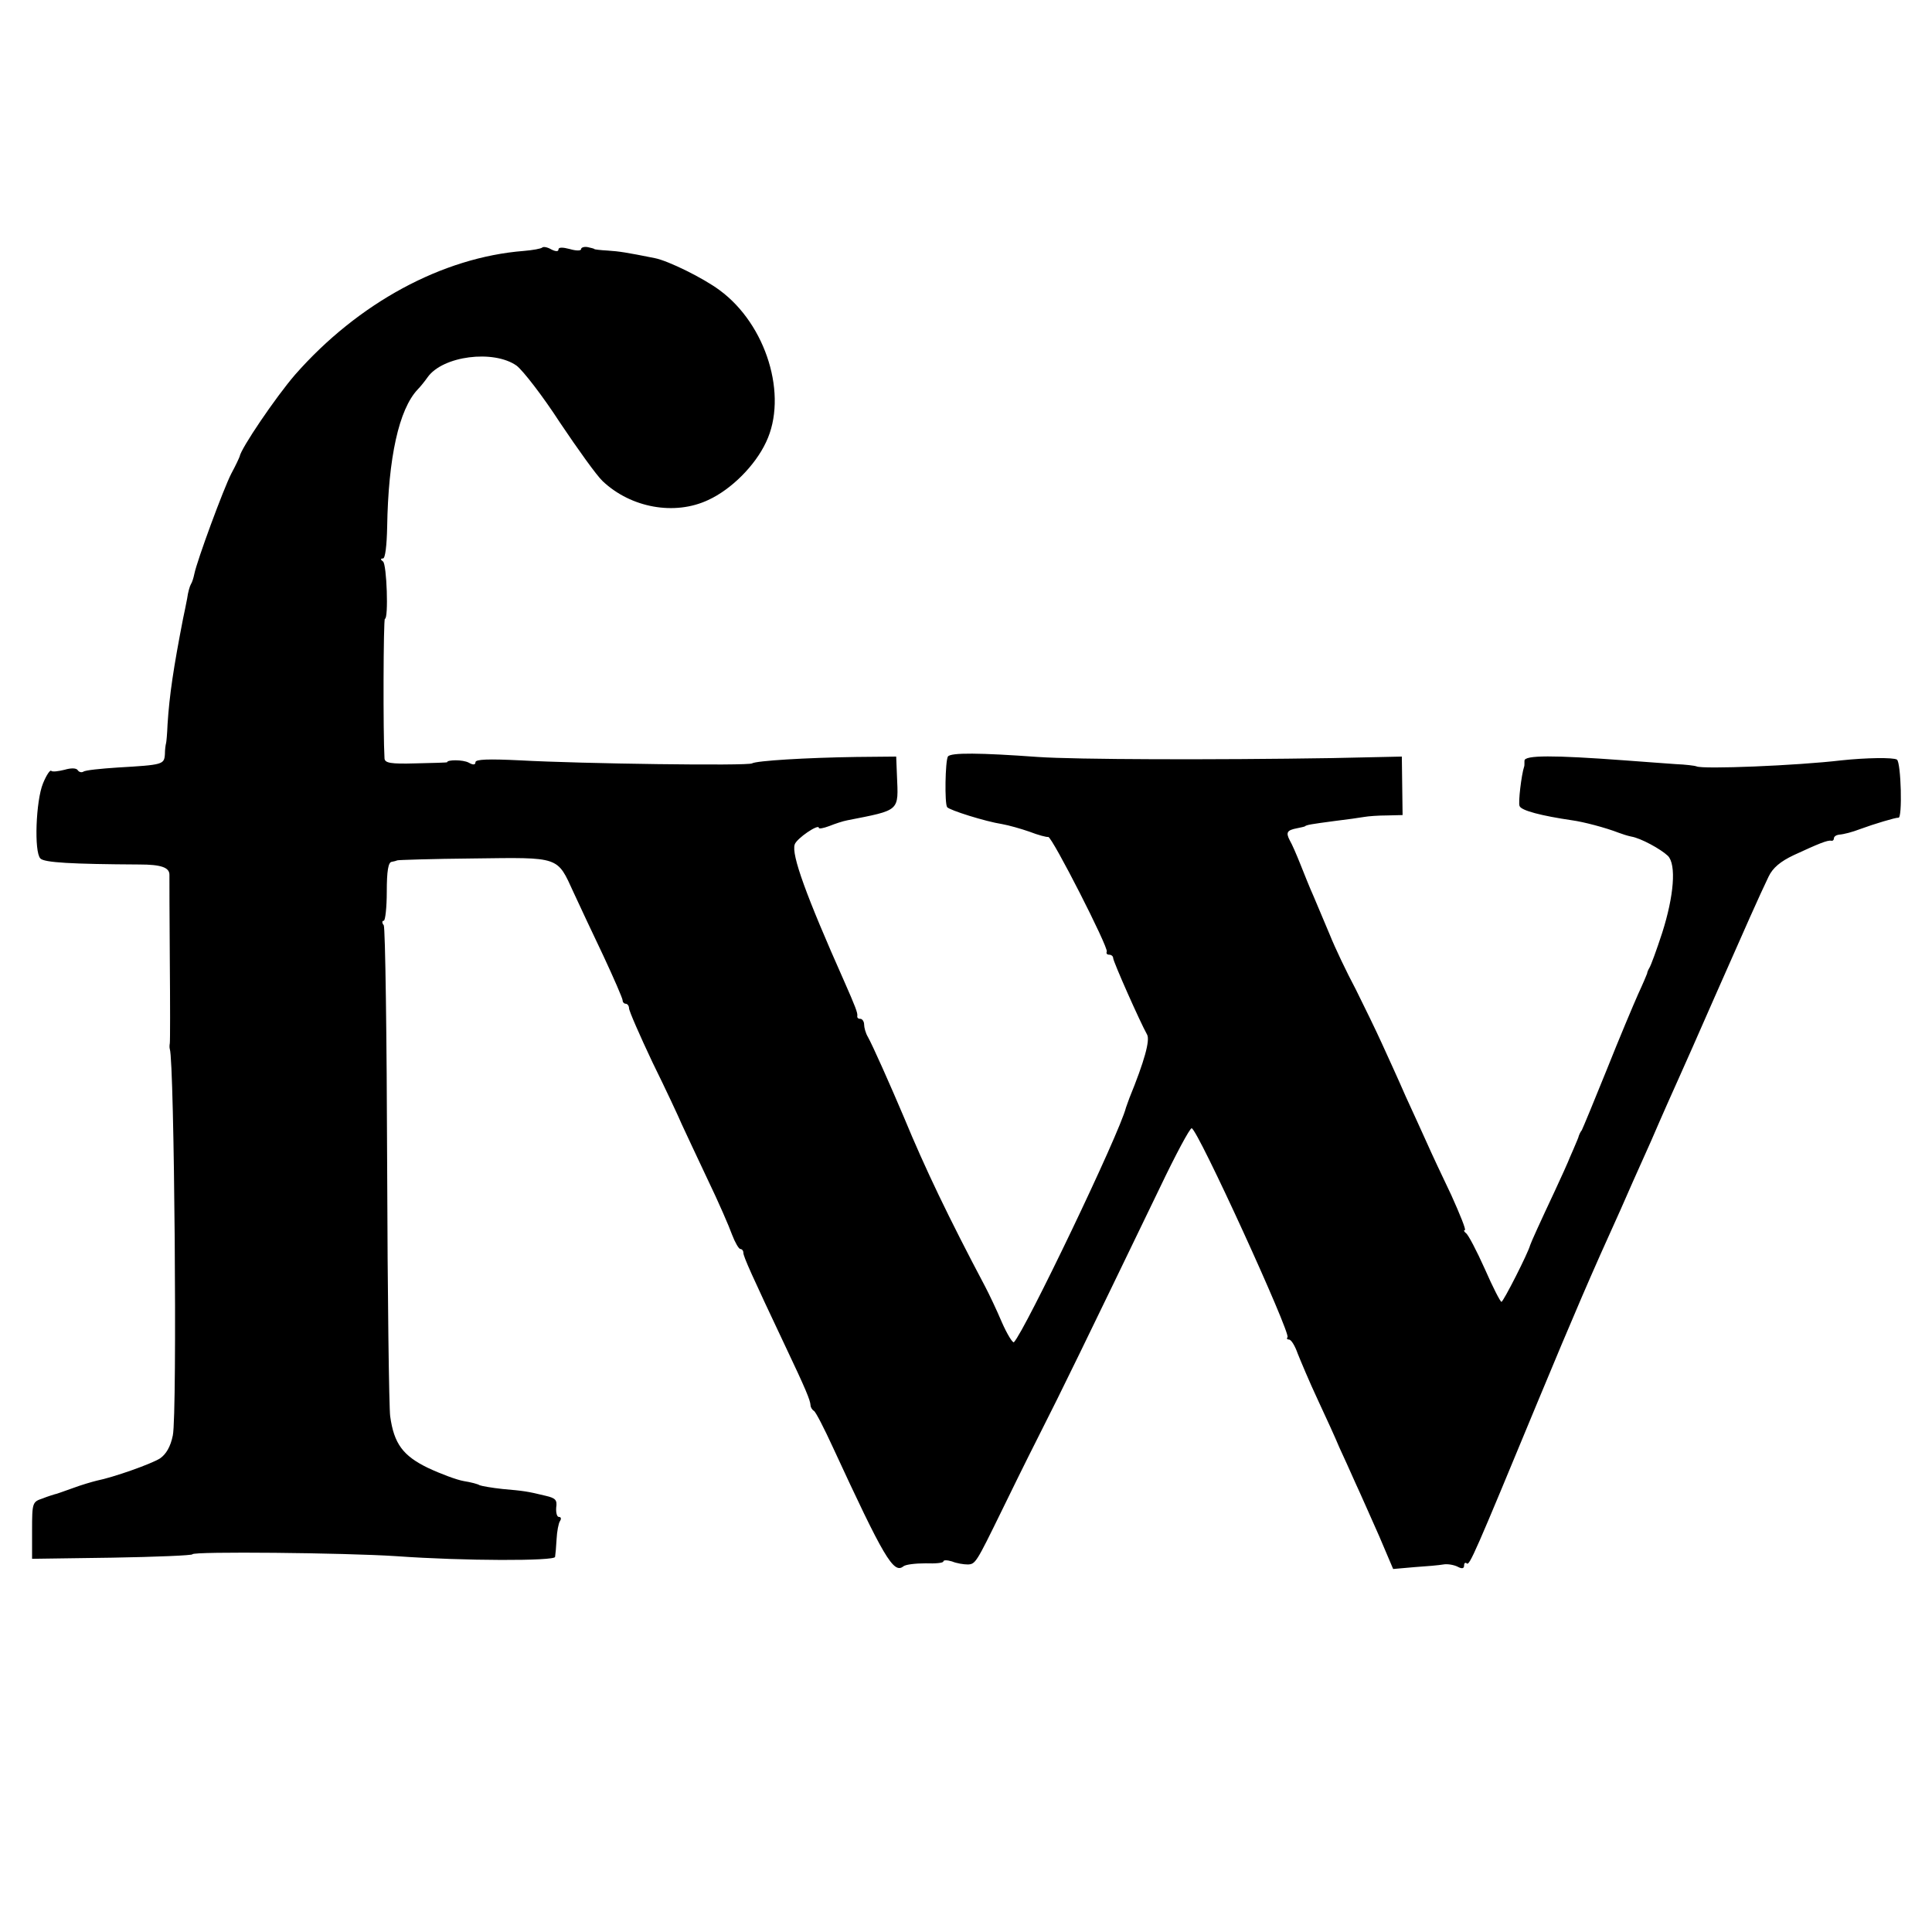 <?xml version="1.0" standalone="no"?>
<!DOCTYPE svg PUBLIC "-//W3C//DTD SVG 20010904//EN"
 "http://www.w3.org/TR/2001/REC-SVG-20010904/DTD/svg10.dtd">
<svg version="1.0" xmlns="http://www.w3.org/2000/svg"
 width="512pt" height="512pt" viewBox="0 0 512 512"
 preserveAspectRatio="xMidYMid meet">
<g transform="translate(0,512) scale(0.1,-0.1)"
fill="#000000" stroke="none">
<path d="M1437 4464 c-3 -3 -25 -7 -49 -9 -216 -17 -439 -138 -606 -328 -51
-59 -144 -196 -147 -217 -1 -3 -10 -23 -22 -45 -21 -41 -91 -231 -98 -266 -2
-10 -6 -23 -9 -27 -3 -5 -8 -22 -10 -38 -3 -16 -8 -40 -11 -54 -25 -129 -36
-201 -41 -280 -1 -25 -3 -47 -4 -50 -1 -3 -3 -16 -3 -29 -2 -27 -5 -28 -125
-35 -45 -3 -86 -7 -91 -11 -5 -3 -12 -1 -15 4 -4 6 -18 6 -35 1 -16 -4 -32 -6
-35 -3 -3 4 -13 -11 -22 -33 -19 -46 -24 -182 -7 -199 10 -11 83 -15 263 -16
57 0 79 -8 79 -27 0 -9 0 -111 1 -227 1 -115 1 -214 0 -220 -1 -5 -1 -12 0
-15 12 -33 20 -967 8 -1024 -6 -30 -18 -50 -34 -61 -24 -15 -123 -50 -168 -59
-12 -3 -40 -11 -64 -20 -23 -8 -44 -16 -47 -16 -3 -1 -17 -5 -32 -11 -27 -9
-28 -11 -28 -84 l0 -76 212 3 c117 2 213 6 213 9 0 8 404 4 540 -5 181 -13
420 -13 421 -2 1 6 3 27 4 47 1 20 5 42 9 48 4 6 3 11 -3 11 -5 0 -8 11 -7 25
3 20 -2 25 -28 31 -49 12 -58 13 -114 18 -29 3 -56 8 -61 10 -4 3 -23 8 -42
11 -18 3 -61 19 -95 35 -66 32 -90 64 -100 137 -3 21 -7 319 -8 663 -1 344 -5
631 -9 638 -5 6 -5 12 0 12 4 0 8 35 8 77 0 55 4 78 13 79 6 1 13 3 15 4 1 1
92 4 202 5 230 3 221 6 265 -90 15 -33 51 -109 79 -168 28 -60 51 -113 51
-118 0 -5 4 -9 8 -9 5 0 9 -6 9 -12 0 -7 28 -71 62 -143 35 -71 70 -146 78
-165 9 -19 39 -84 68 -145 29 -60 58 -127 65 -147 8 -21 18 -38 22 -38 4 0 8
-4 8 -10 0 -10 23 -61 110 -245 56 -118 67 -145 68 -159 0 -5 4 -12 9 -15 5
-3 27 -46 50 -96 135 -292 161 -337 187 -316 6 5 32 8 59 8 26 -1 47 1 47 5 0
4 10 4 23 0 12 -5 31 -8 42 -8 20 1 22 4 89 141 19 39 63 129 99 200 61 120
121 244 321 658 41 86 79 157 84 157 15 0 264 -545 254 -554 -3 -3 -1 -6 4 -6
6 0 16 -17 23 -37 8 -20 31 -75 53 -122 22 -47 48 -104 57 -126 10 -22 30 -65
43 -95 14 -30 42 -94 63 -141 l37 -87 57 5 c31 2 65 5 76 7 11 2 28 -1 38 -6
11 -6 17 -5 17 3 0 7 3 9 7 6 7 -8 22 27 188 428 96 231 141 336 220 510 12
28 48 109 80 180 31 72 65 148 75 170 10 22 53 119 95 215 82 186 117 265 142
317 11 23 31 40 67 57 65 30 89 40 99 38 4 -1 7 2 7 6 0 5 6 9 13 10 14 1 36
7 57 15 35 13 95 31 101 30 11 -3 7 147 -4 154 -10 6 -81 5 -147 -2 -118 -14
-368 -24 -384 -16 -5 2 -30 5 -55 6 -25 2 -86 6 -136 10 -189 14 -265 14 -265
-1 0 -8 0 -15 -1 -16 -7 -21 -16 -95 -12 -104 4 -12 58 -26 140 -38 29 -4 87
-19 123 -33 8 -3 23 -8 33 -10 25 -4 78 -33 97 -51 23 -23 16 -107 -15 -204
-15 -46 -30 -87 -34 -93 -3 -5 -6 -12 -6 -15 -1 -3 -11 -27 -24 -55 -12 -27
-50 -117 -83 -200 -33 -82 -63 -154 -66 -160 -4 -5 -7 -12 -8 -15 0 -3 -7 -18
-14 -35 -7 -16 -14 -32 -15 -35 -1 -3 -16 -36 -34 -75 -39 -83 -64 -138 -66
-145 -5 -20 -71 -150 -76 -150 -3 0 -23 39 -44 87 -22 49 -44 91 -50 95 -5 4
-7 8 -3 8 4 0 -13 42 -36 93 -24 50 -53 112 -64 137 -11 25 -37 81 -57 125
-19 44 -48 107 -63 140 -15 33 -46 97 -69 143 -24 45 -55 110 -69 145 -14 34
-34 80 -43 102 -10 22 -25 60 -35 85 -10 25 -22 53 -28 63 -11 21 -7 27 19 32
10 2 19 4 21 5 4 4 17 6 77 14 33 4 69 9 80 11 11 2 38 4 61 4 l41 1 -1 78 -1
77 -185 -4 c-312 -5 -680 -4 -780 3 -152 11 -231 12 -238 1 -7 -12 -9 -124 -2
-134 6 -8 101 -38 146 -45 17 -3 49 -12 72 -20 23 -9 46 -15 50 -14 10 1 161
-295 155 -304 -2 -5 1 -8 6 -8 6 0 11 -4 11 -9 0 -9 71 -169 90 -203 8 -15 -7
-70 -47 -168 -3 -8 -7 -19 -9 -25 -17 -69 -268 -592 -297 -622 -3 -3 -18 21
-32 53 -14 33 -34 75 -44 94 -98 185 -160 315 -215 448 -36 85 -84 193 -96
214 -6 10 -10 25 -10 33 0 8 -5 15 -10 15 -6 0 -9 3 -8 8 1 8 -5 24 -35 92
-101 227 -140 335 -131 362 5 16 64 56 64 44 0 -3 12 -1 28 5 15 6 36 13 47
15 142 28 136 23 132 119 l-2 50 -105 -1 c-135 -2 -265 -10 -277 -17 -10 -7
-453 -1 -615 8 -83 4 -118 3 -118 -5 0 -7 -6 -8 -18 -1 -15 8 -57 8 -57 1 0
-1 -37 -2 -83 -3 -67 -2 -82 1 -83 13 -4 65 -3 370 1 370 10 0 5 145 -5 152
-7 5 -7 8 0 8 6 0 10 35 11 83 3 184 31 312 81 365 7 7 19 22 26 32 40 57 175
74 236 31 17 -13 69 -80 115 -151 47 -70 97 -140 113 -155 75 -71 191 -92 280
-50 61 28 124 91 153 153 59 123 1 312 -123 403 -43 32 -136 78 -172 85 -75
15 -94 18 -125 20 -19 1 -35 3 -35 4 0 1 -8 3 -17 5 -10 2 -18 -1 -18 -5 0 -5
-13 -5 -30 0 -19 5 -30 5 -30 -1 0 -6 -7 -6 -19 0 -10 6 -21 8 -24 5z"/>
</g>
</svg>

